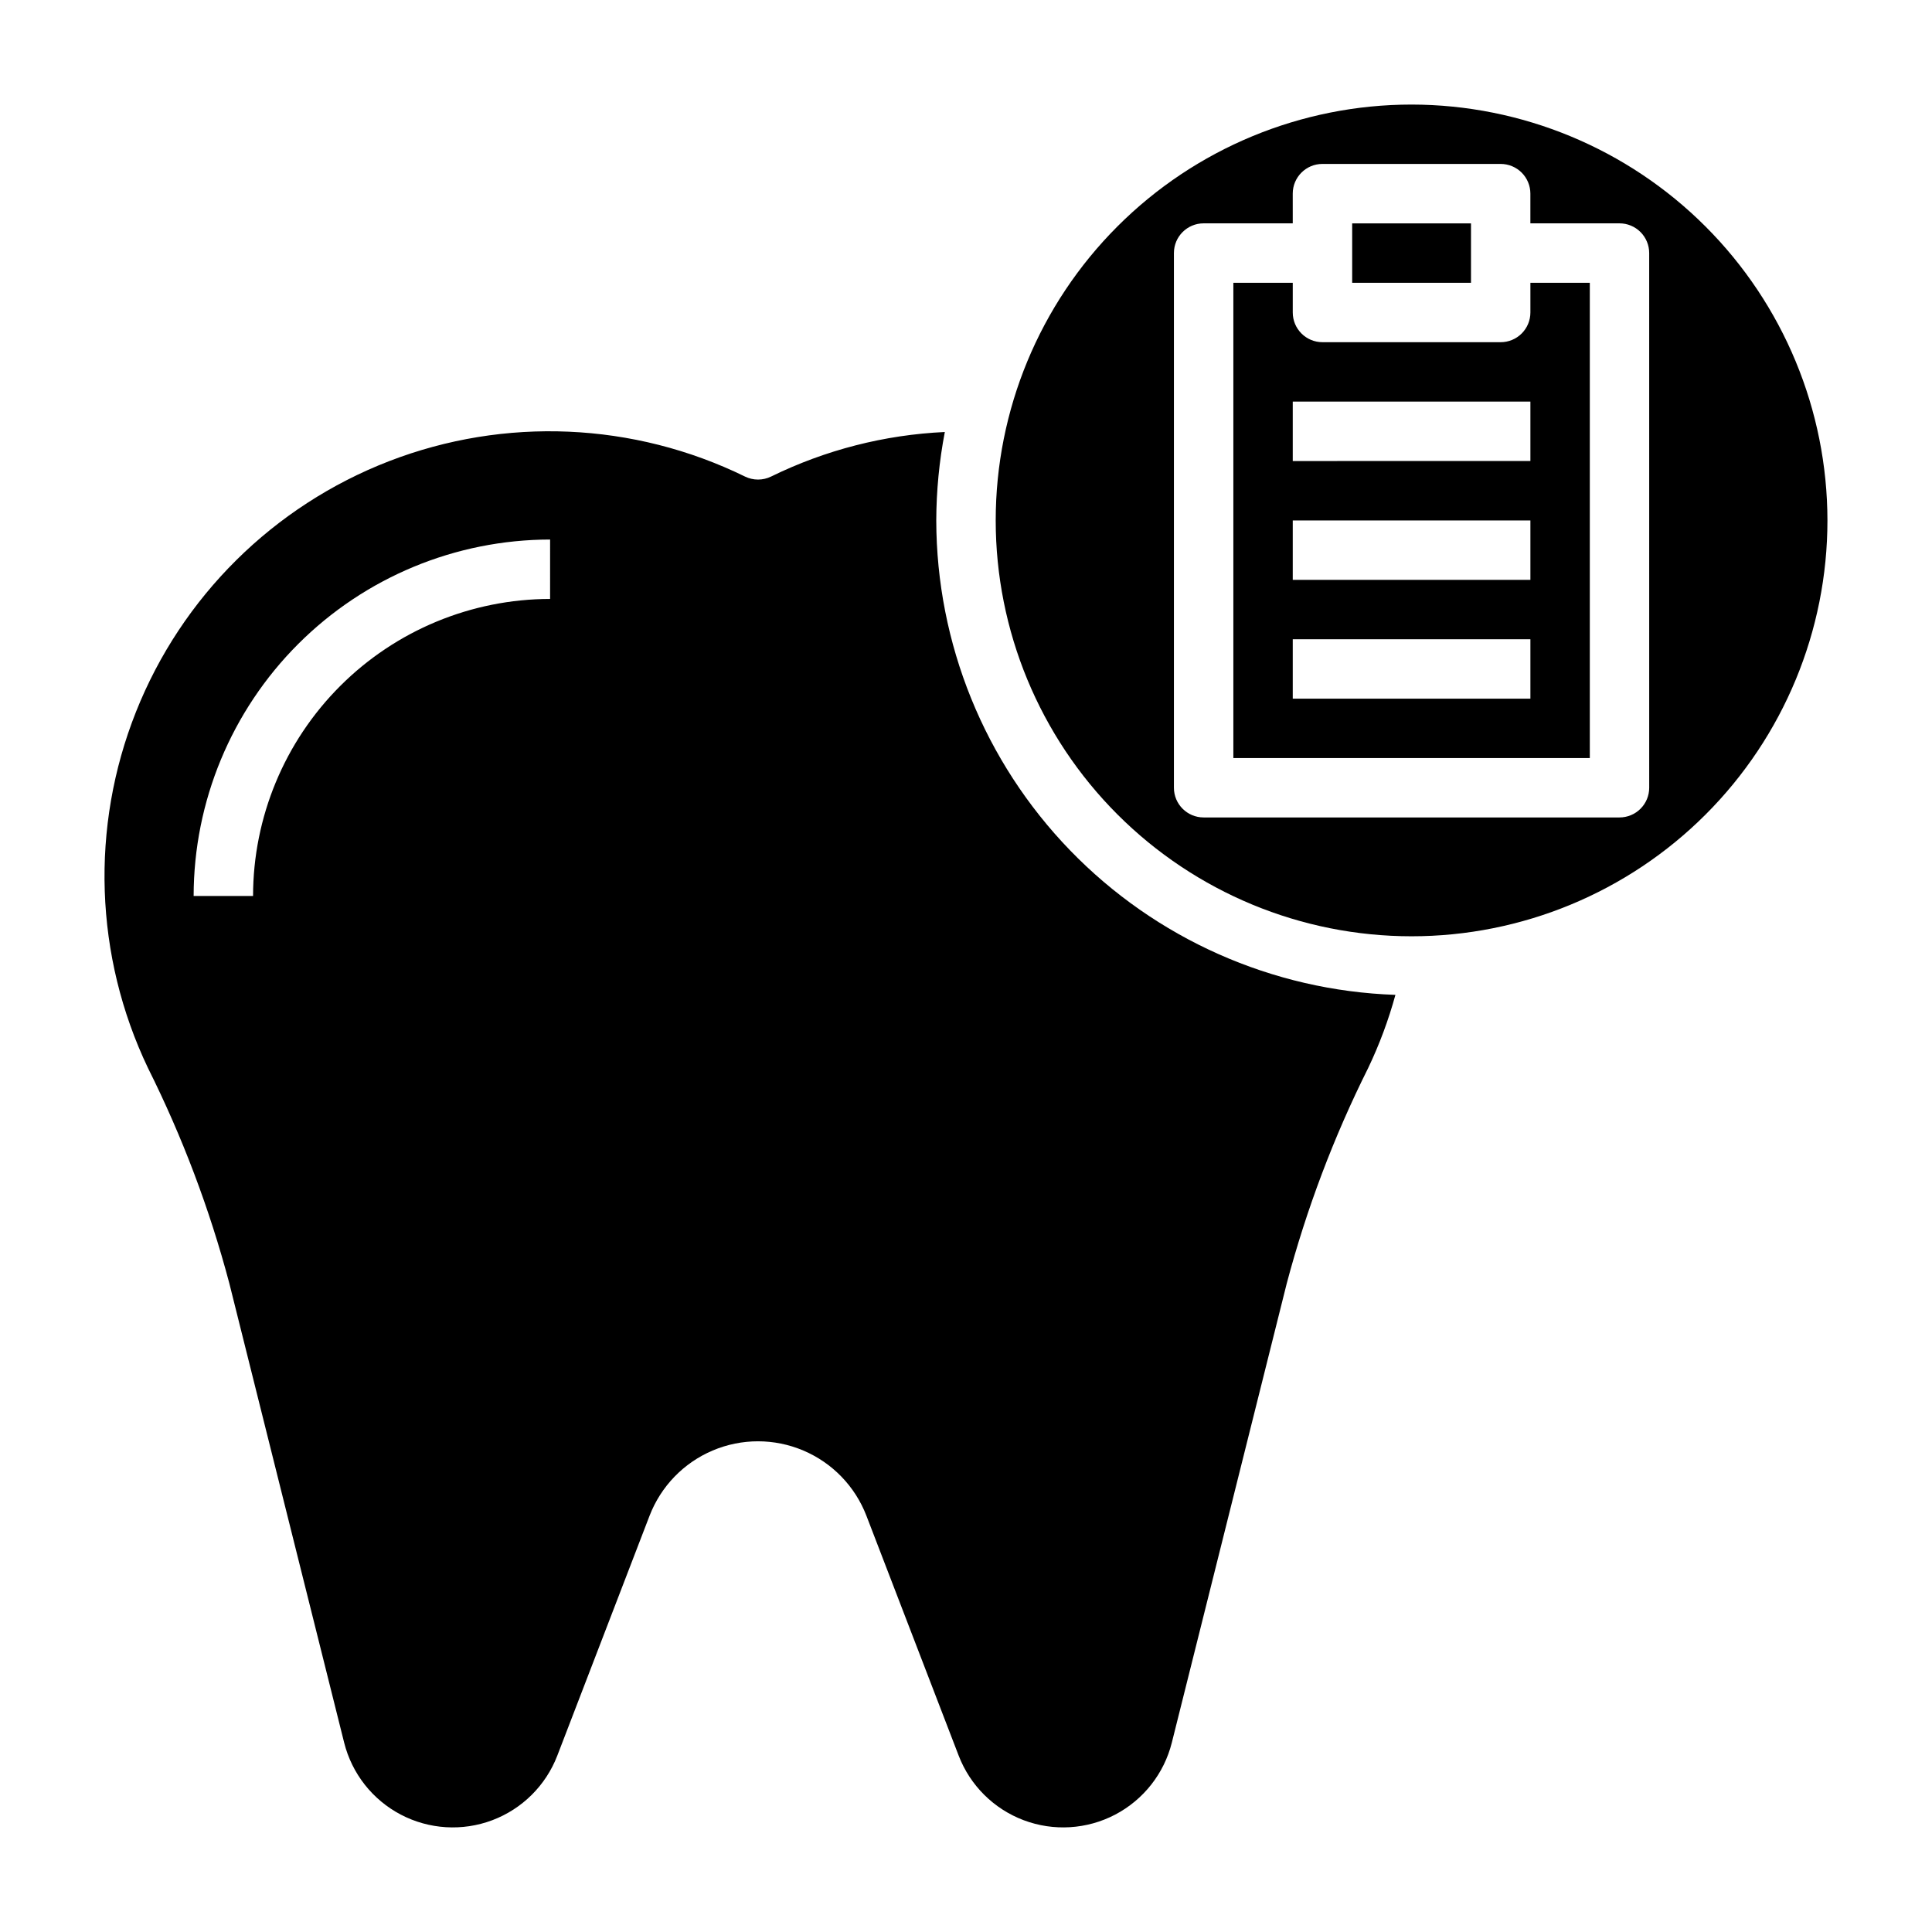 <?xml version="1.0" encoding="UTF-8"?>
<!-- Uploaded to: ICON Repo, www.svgrepo.com, Generator: ICON Repo Mixer Tools -->
<svg fill="#000000" width="800px" height="800px" version="1.1" viewBox="144 144 512 512" xmlns="http://www.w3.org/2000/svg">
 <g>
  <path d="m502.34 203.2h31.488v15.742h-31.488z"/>
  <path d="m549.57 226.81c0 2.09-0.828 4.09-2.305 5.566-1.477 1.477-3.481 2.309-5.566 2.309h-47.234c-4.348 0-7.871-3.527-7.871-7.875v-7.871h-15.742v125.95h94.465v-125.95h-15.746zm0 102.34h-62.977v-15.742h62.977zm0-31.488-62.977 0.004v-15.746h62.977zm0-31.488-62.977 0.004v-15.746h62.977z"/>
  <path d="m392.12 281.92c0.027-7.863 0.785-15.711 2.269-23.434-15.996 0.738-31.672 4.758-46.051 11.809-2.18 1.059-4.723 1.059-6.898 0-29.504-14.441-63.691-15.918-94.332-4.078-30.637 11.84-54.949 35.926-67.078 66.449-12.129 30.527-10.977 64.727 3.184 94.367 9.109 18.23 16.332 37.348 21.555 57.047l30.434 121.73c2.055 8.211 7.519 15.156 15.02 19.086 7.496 3.926 16.316 4.465 24.238 1.48 7.922-2.988 14.191-9.215 17.23-17.117l24.449-63.566c3-7.789 9.031-14.027 16.711-17.285 7.684-3.262 16.363-3.262 24.043 0 7.684 3.258 13.715 9.496 16.715 17.285l24.449 63.566c3.039 7.902 9.309 14.129 17.23 17.117 7.918 2.984 16.738 2.445 24.238-1.48 7.5-3.93 12.965-10.875 15.02-19.086l30.465-121.73c5.227-19.688 12.445-38.793 21.555-57.016 2.984-6.242 5.402-12.738 7.234-19.414-32.617-1.121-63.523-14.852-86.219-38.301-22.695-23.453-35.406-54.793-35.461-87.43zm-102.34 20.805c-20.871 0.023-40.879 8.324-55.637 23.082-14.758 14.758-23.059 34.77-23.082 55.641h-15.746c0.027-25.047 9.988-49.059 27.699-66.77 17.711-17.707 41.723-27.668 66.766-27.695z"/>
  <path d="m518.08 171.71c-29.227 0-57.262 11.609-77.93 32.277-20.668 20.668-32.277 48.699-32.277 77.93s11.609 57.262 32.277 77.93c20.668 20.668 48.703 32.277 77.93 32.277 29.23 0 57.262-11.609 77.93-32.277 20.668-20.668 32.281-48.699 32.281-77.93-0.031-29.219-11.656-57.234-32.316-77.895-20.66-20.66-48.676-32.281-77.895-32.312zm62.977 181.05c0 2.09-0.828 4.09-2.305 5.566-1.477 1.477-3.481 2.305-5.566 2.305h-110.21c-4.348 0-7.875-3.523-7.875-7.871v-141.7c0-4.348 3.527-7.871 7.875-7.871h23.617l-0.004-7.875c0-4.348 3.523-7.871 7.871-7.871h47.234c2.086 0 4.09 0.832 5.566 2.305 1.477 1.477 2.305 3.481 2.305 5.566v7.875h23.617c2.086 0 4.09 0.828 5.566 2.305 1.477 1.477 2.305 3.477 2.305 5.566z"/>
 </g>
</svg>